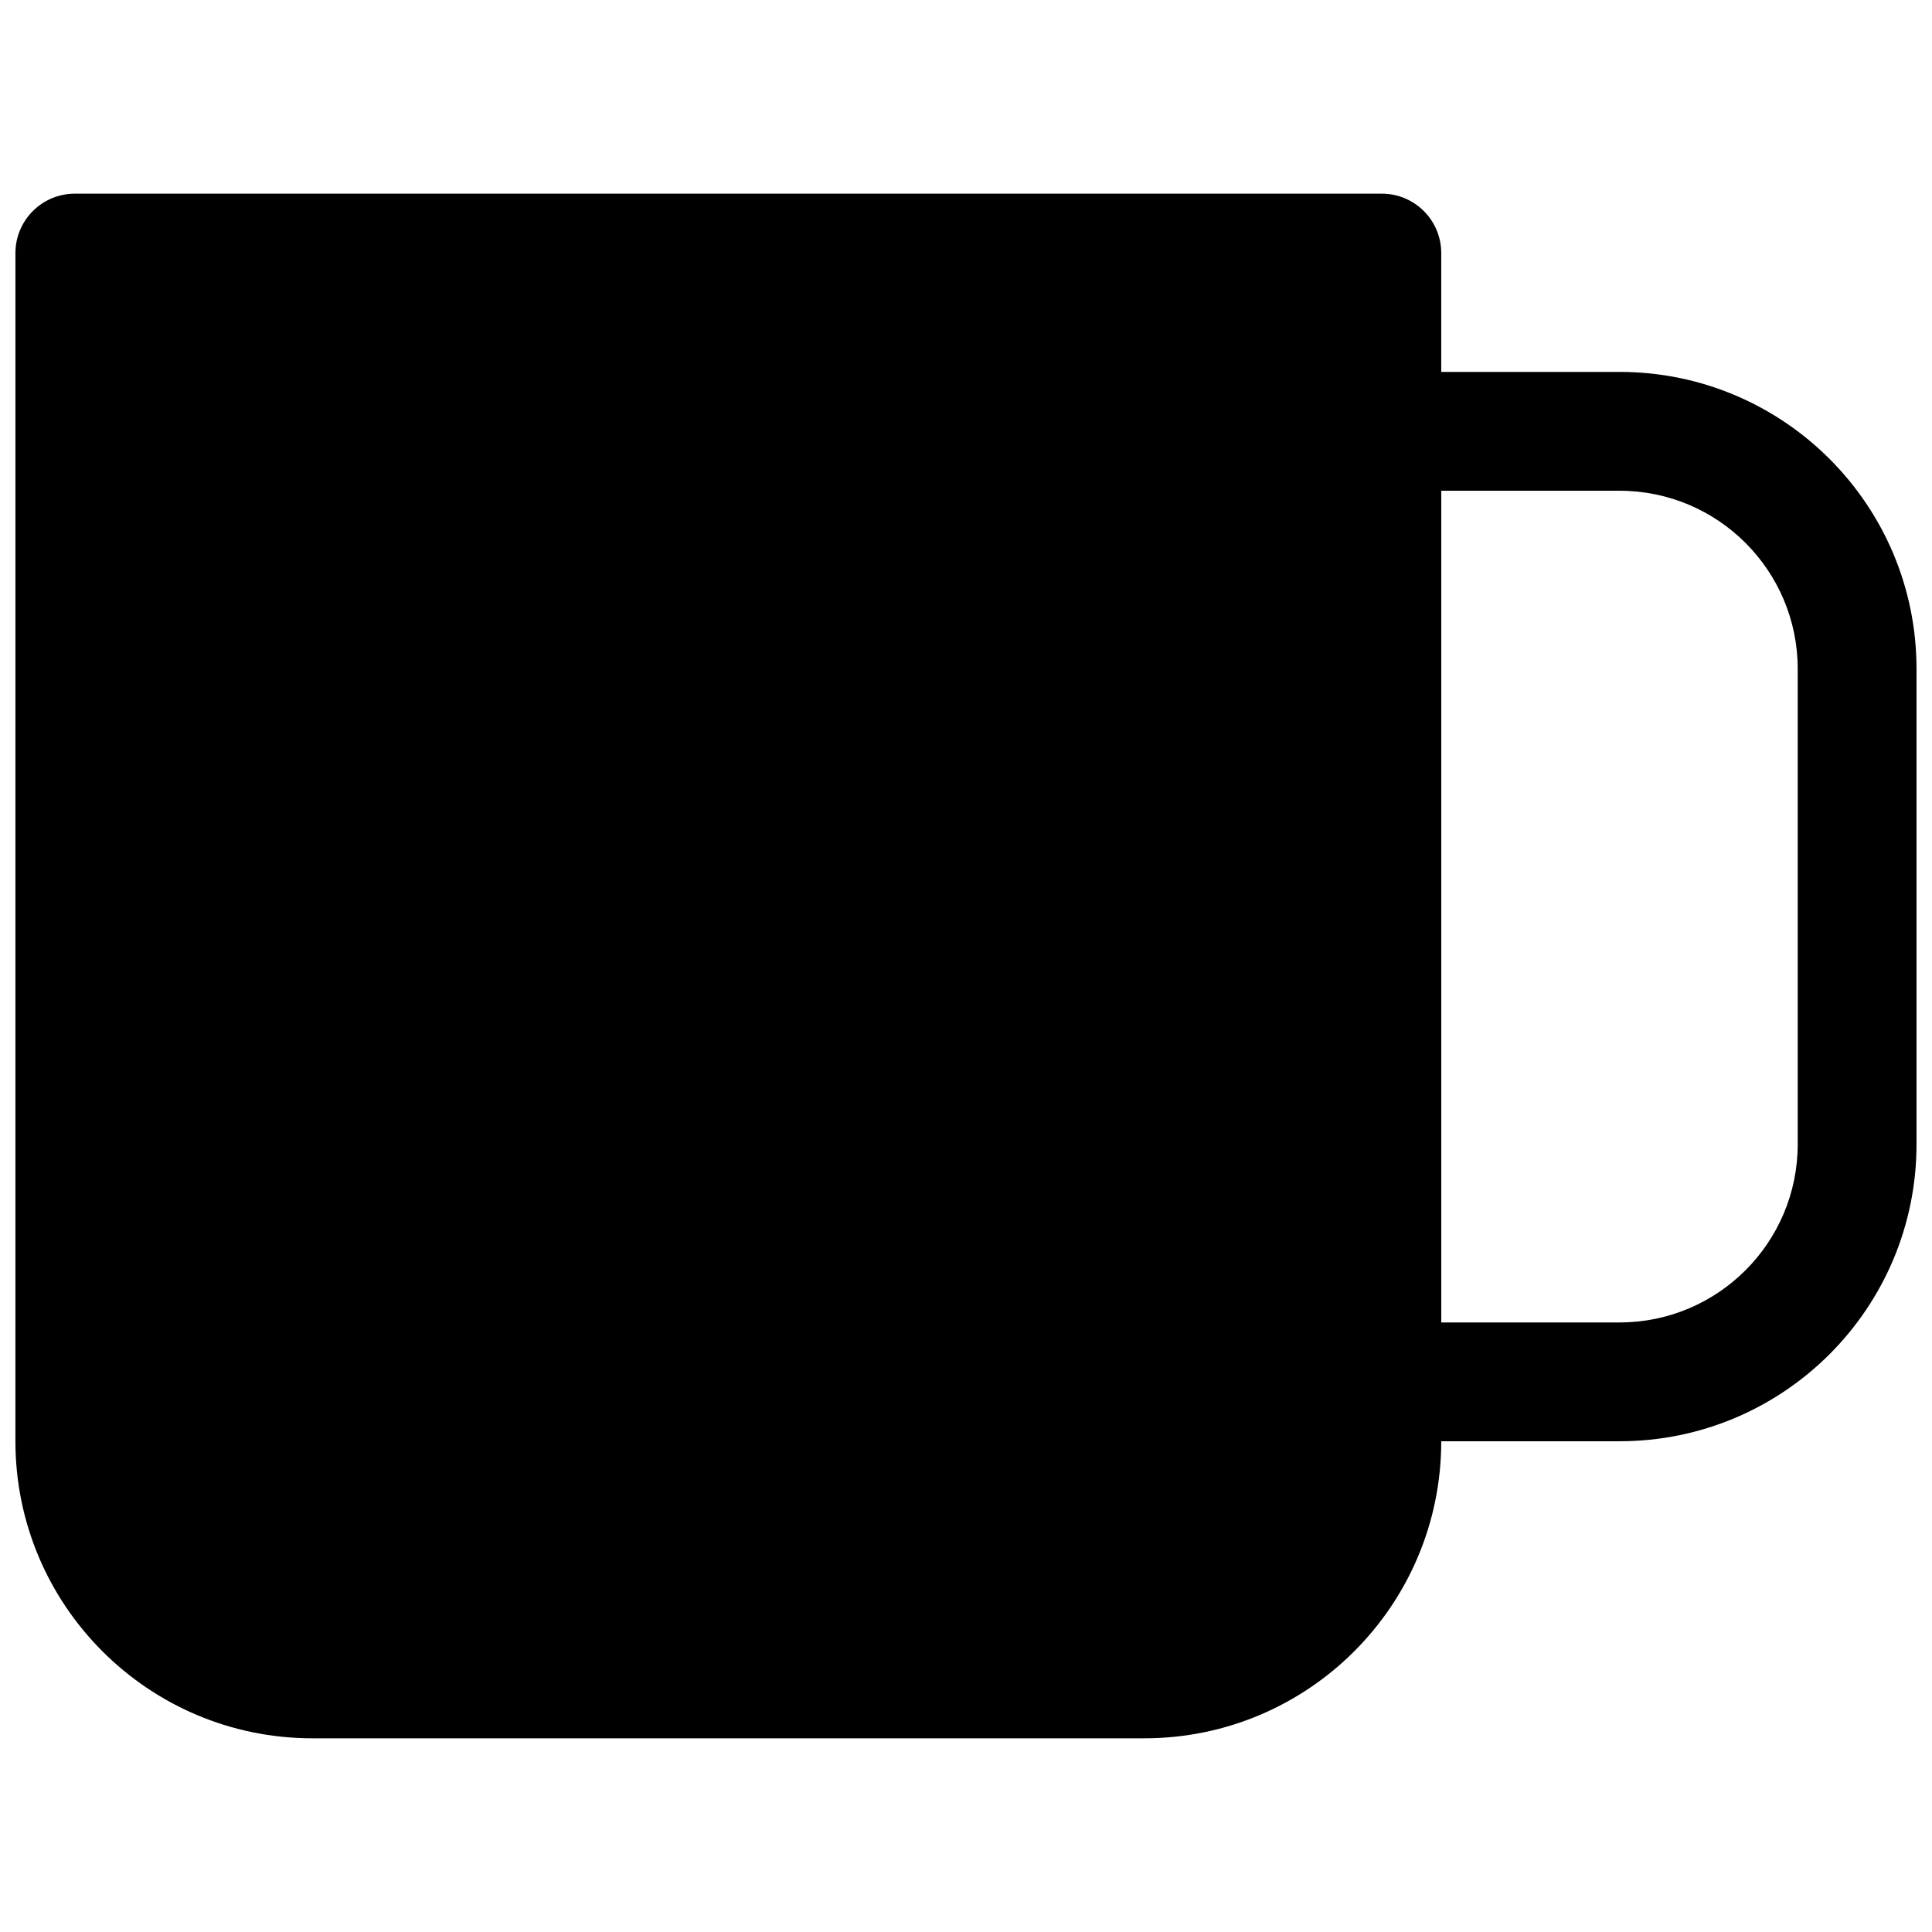 <?xml version="1.0" encoding="UTF-8"?>
<!-- Uploaded to: SVG Repo, www.svgrepo.com, Generator: SVG Repo Mixer Tools -->
<svg width="800px" height="800px" version="1.1" viewBox="144 144 512 512" xmlns="http://www.w3.org/2000/svg">
 <defs>
  <clipPath id="a">
   <path d="m148.09 195h503.81v410h-503.81z"/>
  </clipPath>
 </defs>
 <g clip-path="url(#a)">
  <path d="m148.09 211.07c0-8.695 7.051-15.746 15.742-15.746h346.37c8.695 0 15.742 7.051 15.742 15.746v31.488h47.234c43.477 0 78.719 35.242 78.719 78.719v125.95c0 43.477-35.242 78.719-78.719 78.719h-47.234c0 43.477-35.242 78.723-78.719 78.723h-220.42c-43.473 0-78.719-35.246-78.719-78.723zm377.86 283.39h47.234c26.086 0 47.23-21.145 47.23-47.23v-125.95c0-26.086-21.145-47.23-47.23-47.23h-47.234z" fill-rule="evenodd"/>
 </g>
</svg>